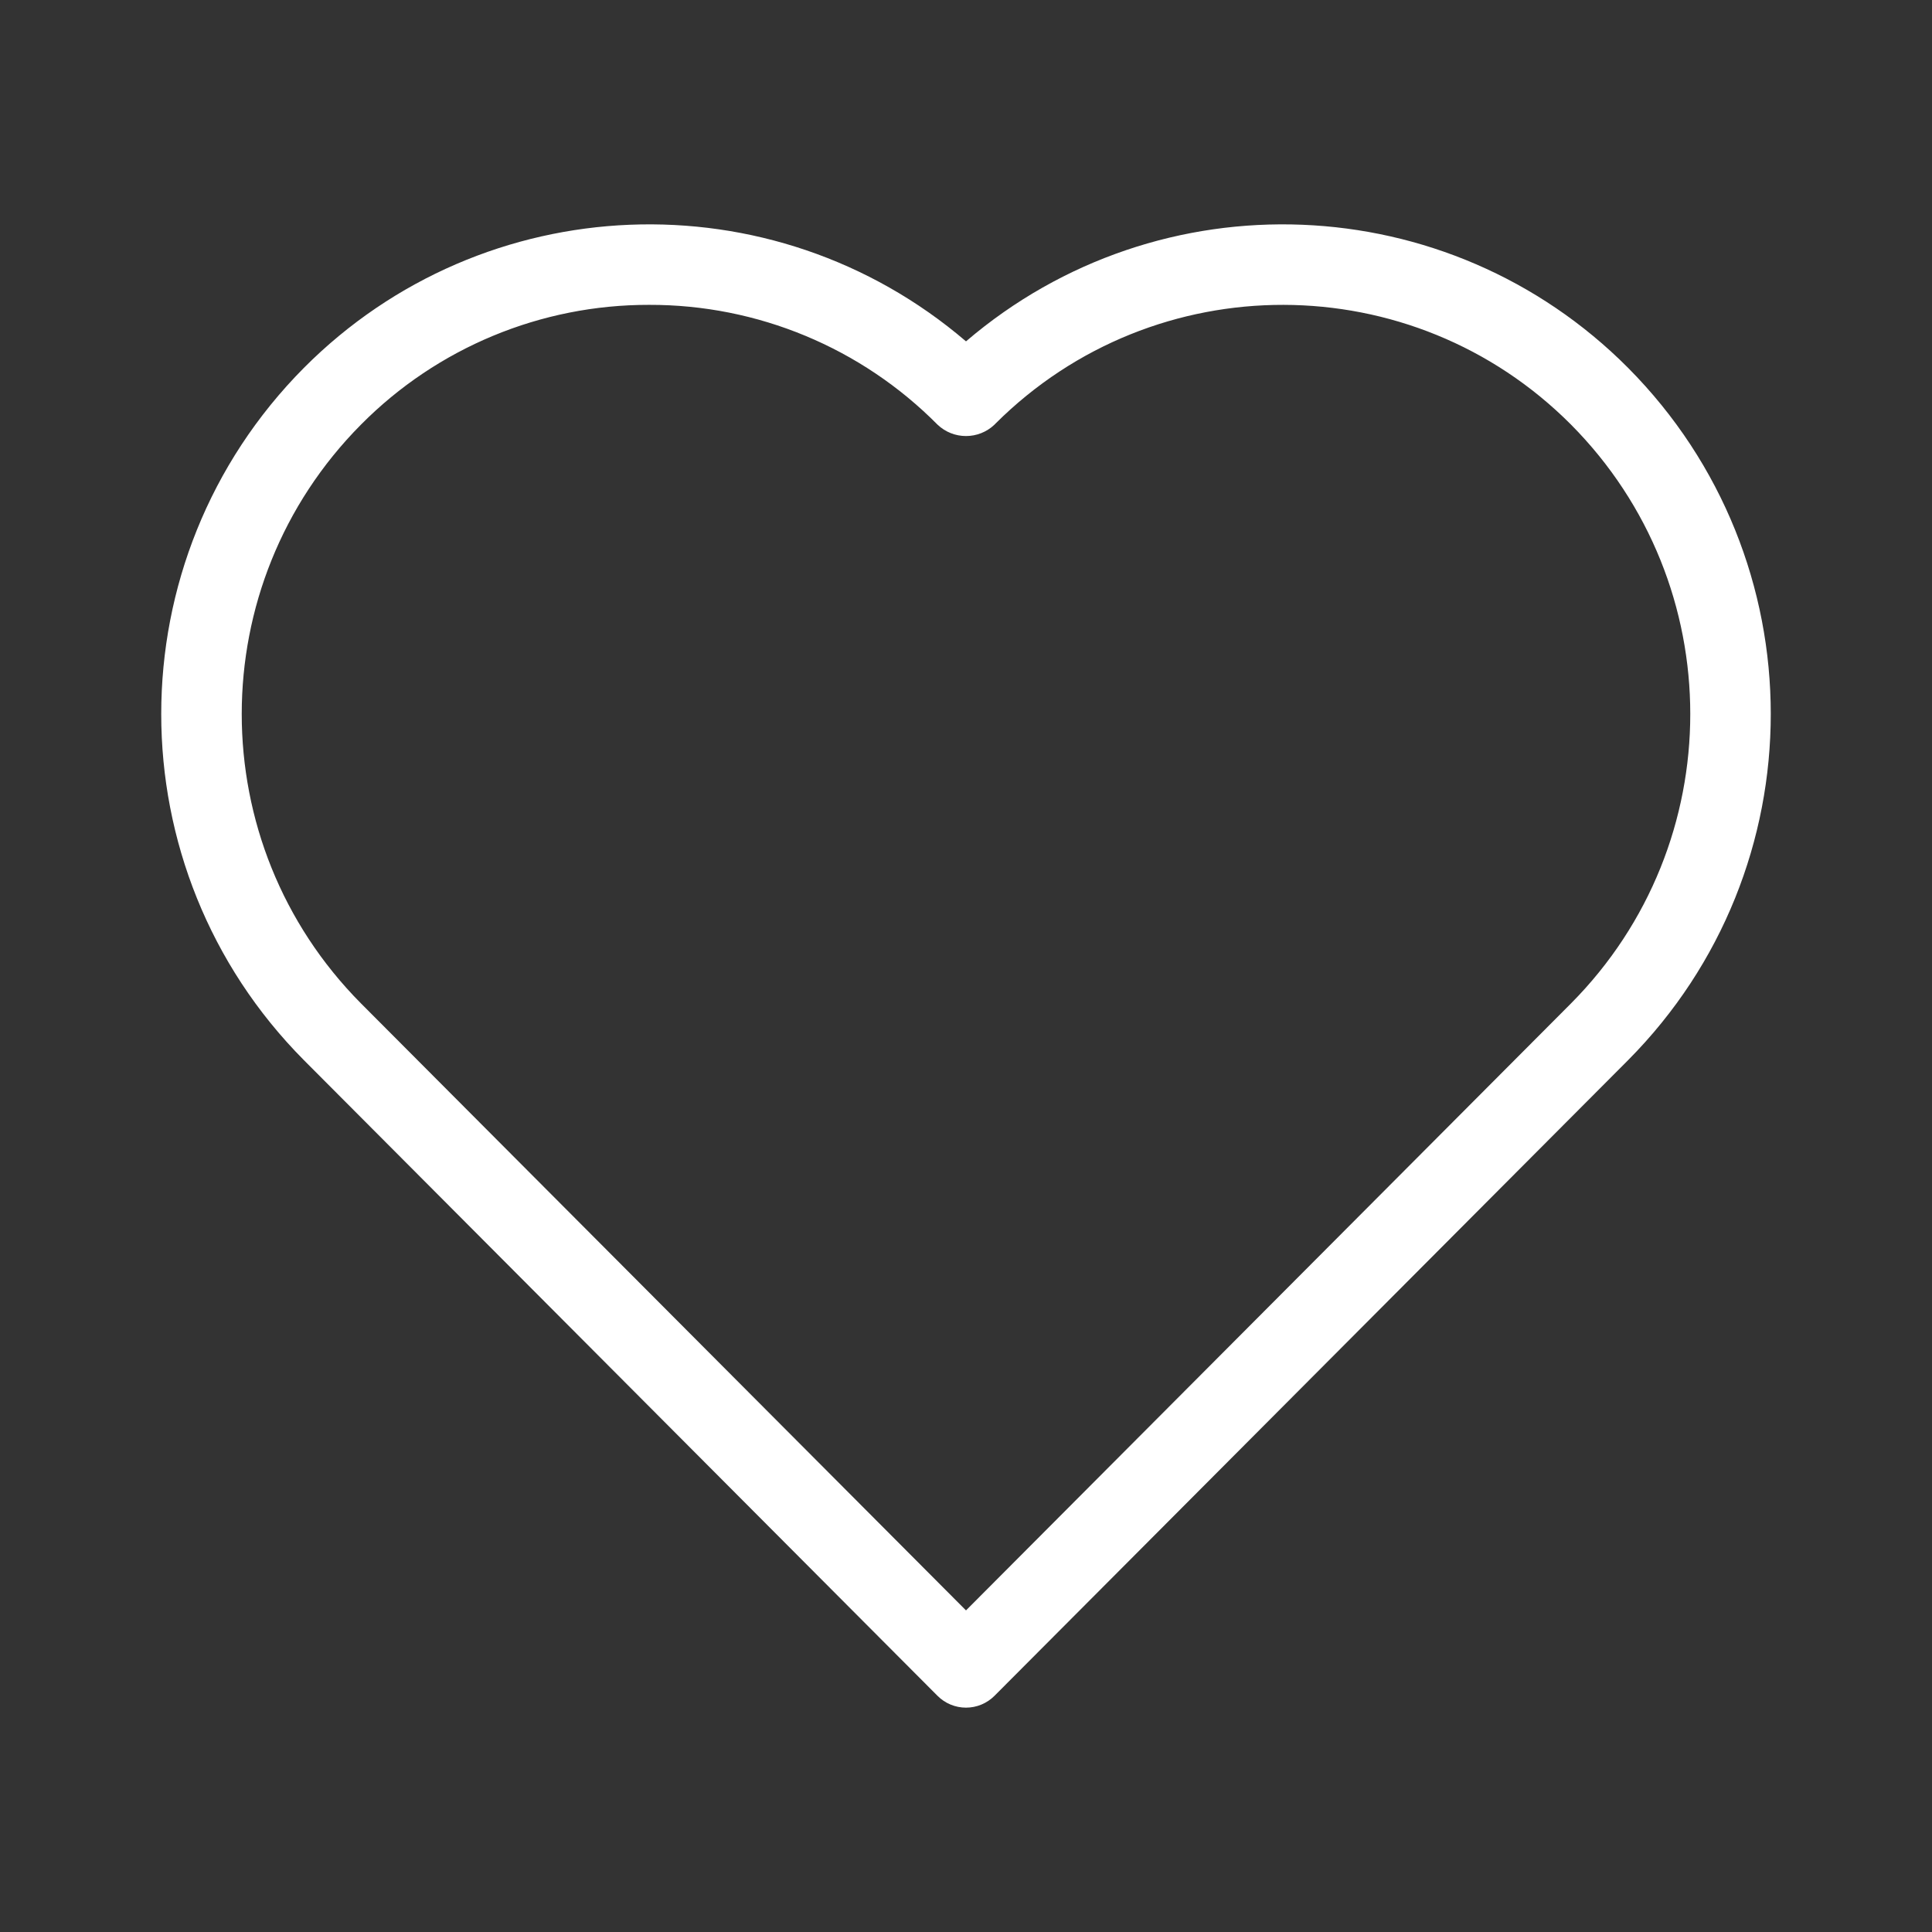 <svg width="48" height="48" viewBox="0 0 48 48" fill="none" xmlns="http://www.w3.org/2000/svg">
<rect x="0" y="0" width="48" height="48" fill="#333333" stroke="none"/>
<path d="M40.449 9.139C35.982 4.652 28.812 4.365 24 8.481C19.188 4.365 12.018 4.652 7.551 9.139C2.824 13.898 2.824 21.58 7.551 26.34L23.291 42.131C23.479 42.32 23.734 42.426 24 42.426C24.266 42.426 24.521 42.32 24.709 42.131L40.449 26.34C45.176 21.58 45.176 13.898 40.449 9.139ZM39.031 24.93L24 40.01L8.969 24.93C5.018 20.95 5.018 14.528 8.969 10.549C10.861 8.639 13.44 7.568 16.129 7.574C18.818 7.567 21.398 8.639 23.291 10.549C23.688 10.928 24.312 10.928 24.709 10.549C24.718 10.54 24.728 10.53 24.737 10.52C28.692 6.581 35.092 6.594 39.031 10.549C42.982 14.528 42.982 20.95 39.031 24.93Z" fill="white"/>
</svg>
